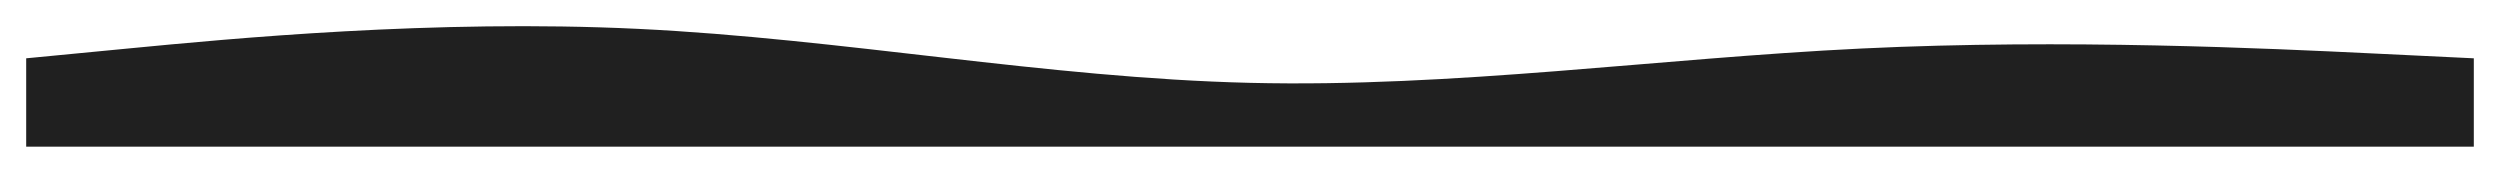 <?xml version="1.0" encoding="UTF-8"?> <svg xmlns="http://www.w3.org/2000/svg" width="2864" height="198" viewBox="0 0 2864 198" fill="none"> <g filter="url(#filter0_d_20_2)"> <path fill-rule="evenodd" clip-rule="evenodd" d="M30 86.799L146.833 75.554C263.667 64.309 497.333 41.82 731 53.065C964.667 64.309 1198.33 109.288 1432 114.91C1665.67 120.532 1899.33 86.799 2133 75.554C2366.67 64.309 2600.33 75.554 2717.17 81.176L2834 86.799V188H2717.17C2600.33 188 2366.67 188 2133 188C1899.33 188 1665.67 188 1432 188C1198.33 188 964.667 188 731 188C497.333 188 263.667 188 146.833 188H30V86.799Z" fill="#202020"></path> </g> <defs> <filter id="filter0_d_20_2" x="0" y="0" width="2864" height="198" filterUnits="userSpaceOnUse" color-interpolation-filters="sRGB"> <feFlood flood-opacity="0" result="BackgroundImageFix"></feFlood> <feColorMatrix in="SourceAlpha" type="matrix" values="0 0 0 0 0 0 0 0 0 0 0 0 0 0 0 0 0 0 127 0" result="hardAlpha"></feColorMatrix> <feOffset dy="-20"></feOffset> <feGaussianBlur stdDeviation="15"></feGaussianBlur> <feColorMatrix type="matrix" values="0 0 0 0 0 0 0 0 0 0 0 0 0 0 0 0 0 0 0.25 0"></feColorMatrix> <feBlend mode="normal" in2="BackgroundImageFix" result="effect1_dropShadow_20_2"></feBlend> <feBlend mode="normal" in="SourceGraphic" in2="effect1_dropShadow_20_2" result="shape"></feBlend> </filter> </defs> </svg> 